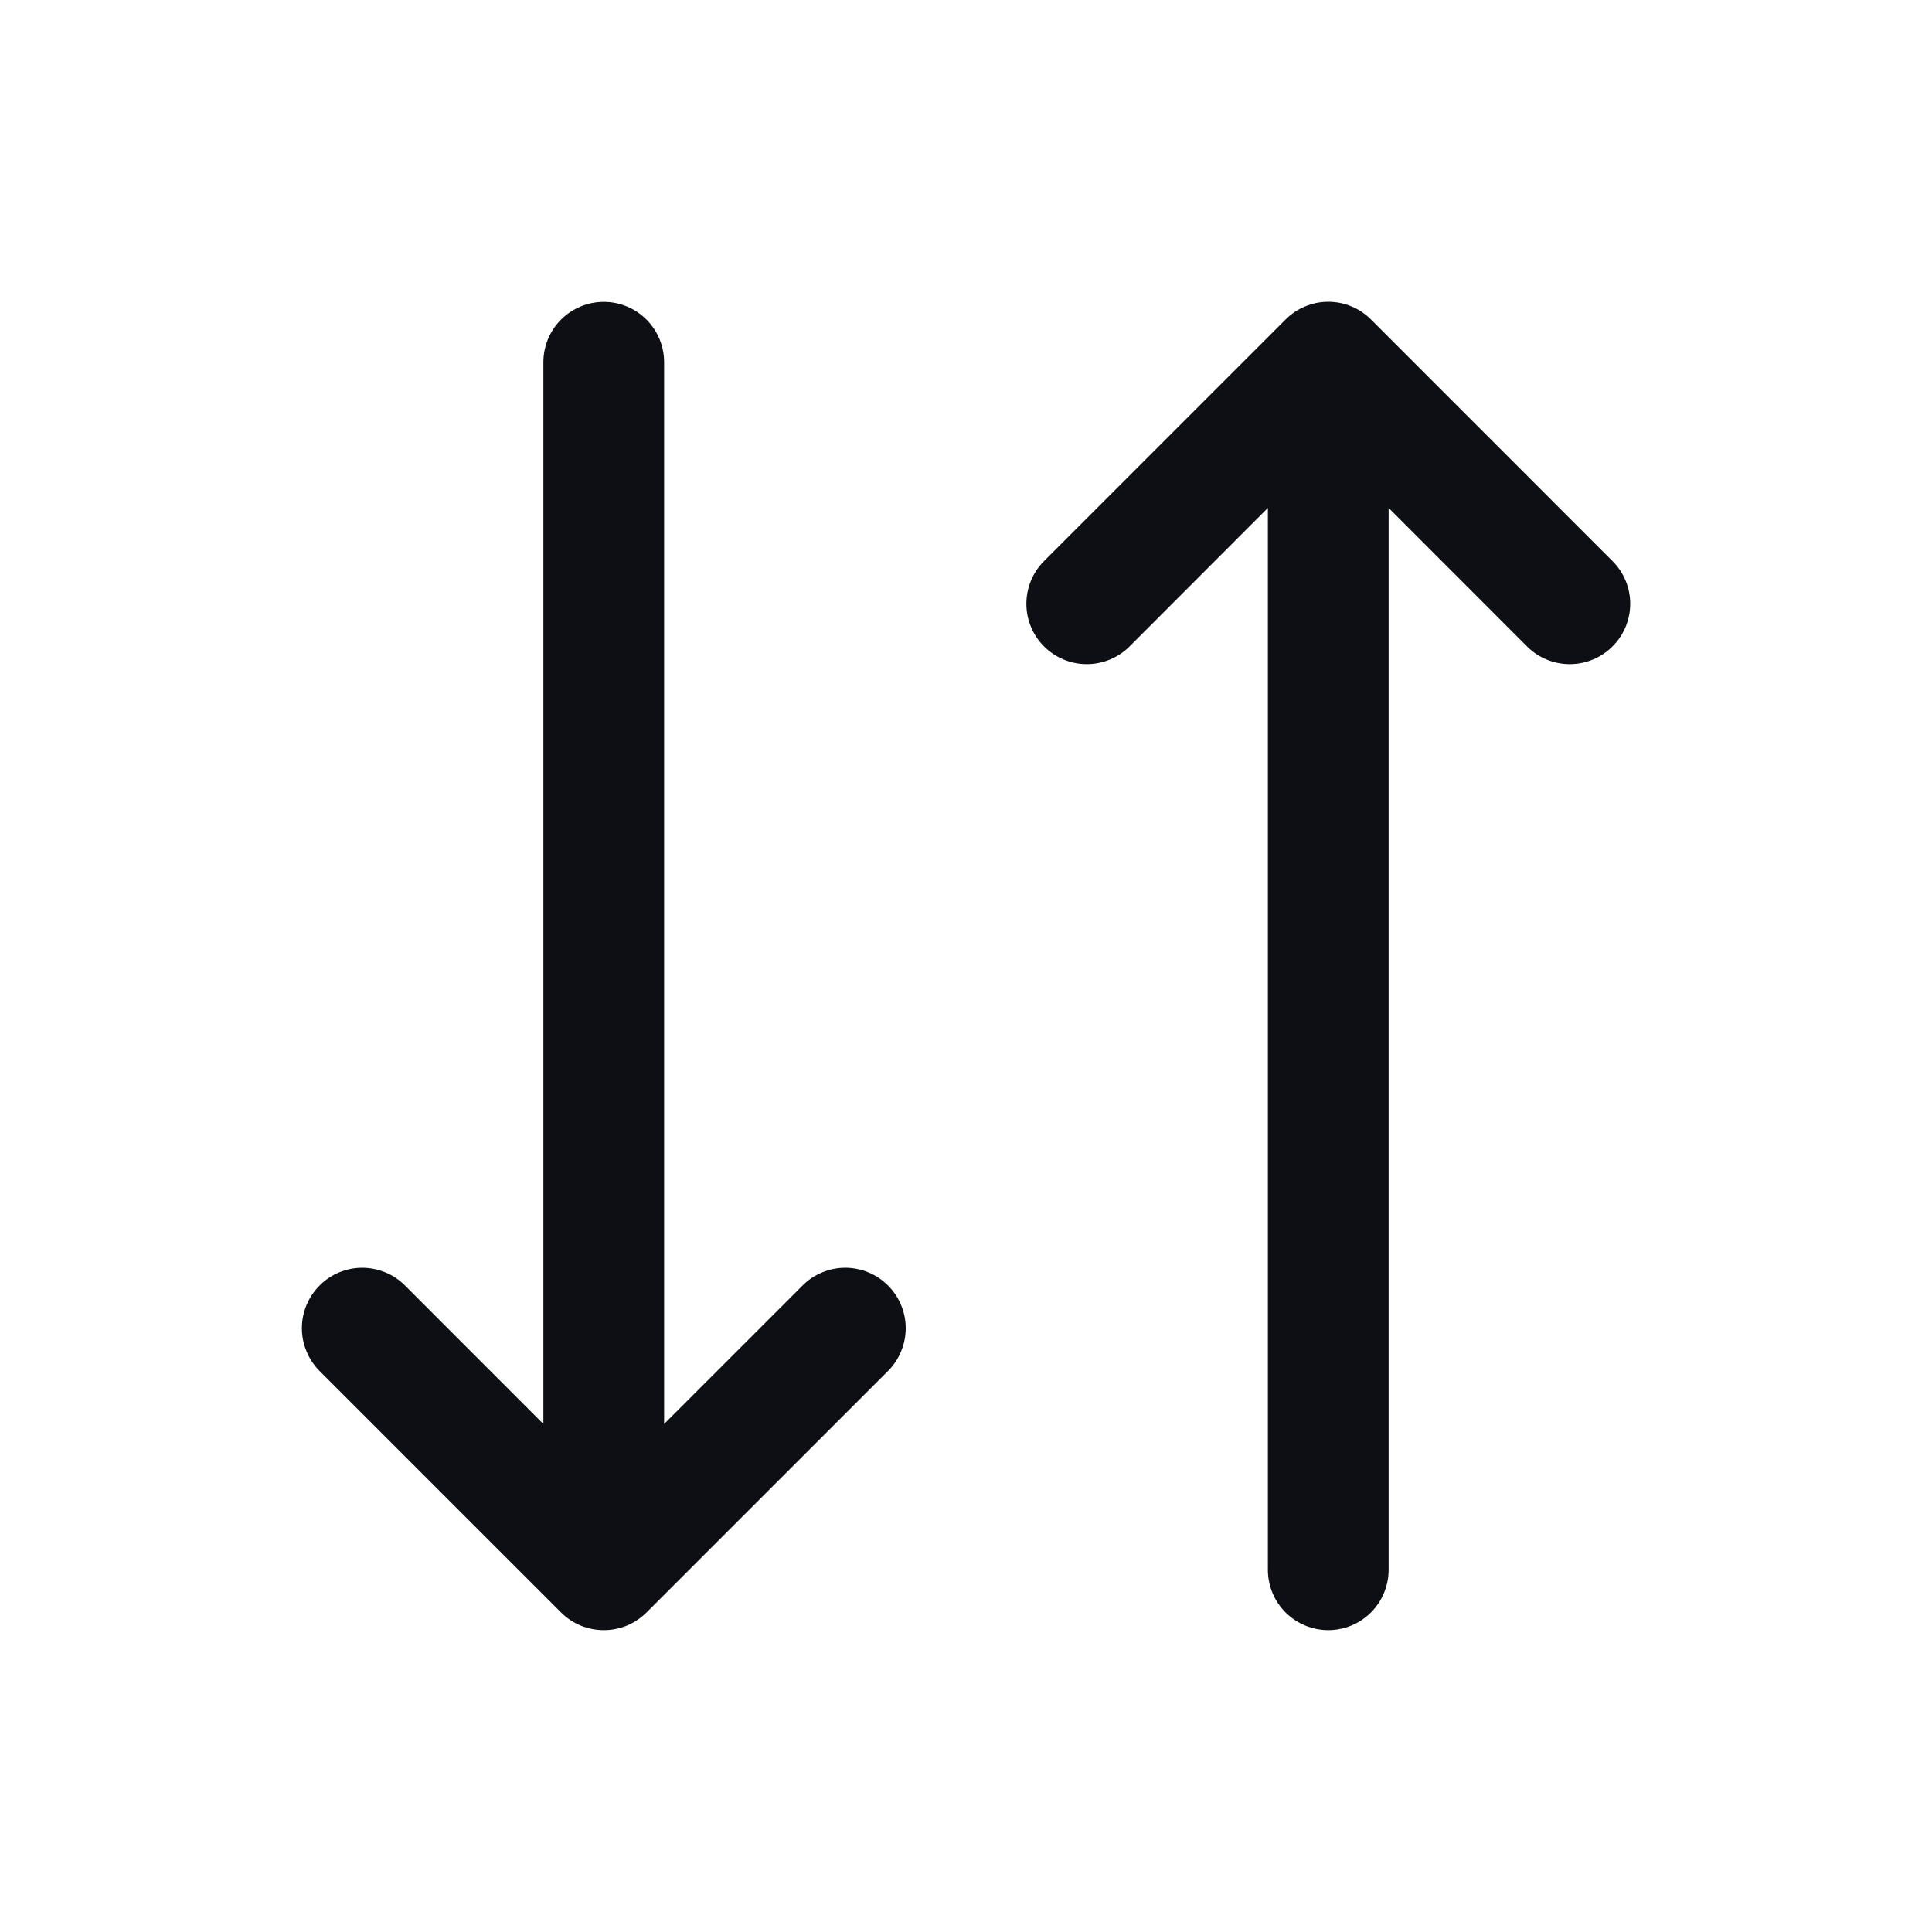 <svg width="20" height="20" viewBox="0 0 20 20" fill="none" xmlns="http://www.w3.org/2000/svg">
<path d="M9.193 13.308C9.251 13.366 9.297 13.434 9.328 13.51C9.36 13.586 9.376 13.668 9.376 13.75C9.376 13.832 9.36 13.913 9.328 13.989C9.297 14.065 9.251 14.134 9.193 14.192L6.693 16.692C6.634 16.75 6.566 16.796 6.49 16.828C6.414 16.859 6.332 16.875 6.25 16.875C6.168 16.875 6.087 16.859 6.011 16.828C5.935 16.796 5.866 16.75 5.808 16.692L3.308 14.192C3.25 14.134 3.204 14.065 3.173 13.989C3.141 13.913 3.125 13.832 3.125 13.75C3.125 13.668 3.141 13.586 3.173 13.51C3.204 13.435 3.25 13.366 3.308 13.308C3.425 13.19 3.584 13.124 3.75 13.124C3.832 13.124 3.914 13.141 3.99 13.172C4.066 13.203 4.134 13.249 4.193 13.308L5.625 14.741V3.75C5.625 3.584 5.691 3.425 5.808 3.308C5.926 3.191 6.085 3.125 6.25 3.125C6.416 3.125 6.575 3.191 6.692 3.308C6.809 3.425 6.875 3.584 6.875 3.75V14.741L8.308 13.308C8.366 13.249 8.435 13.203 8.511 13.172C8.587 13.14 8.668 13.124 8.75 13.124C8.832 13.124 8.914 13.14 8.99 13.172C9.066 13.203 9.134 13.249 9.193 13.308ZM16.692 5.808L14.193 3.308C14.134 3.249 14.066 3.203 13.99 3.172C13.914 3.14 13.832 3.124 13.75 3.124C13.668 3.124 13.587 3.14 13.511 3.172C13.435 3.203 13.366 3.249 13.308 3.308L10.808 5.808C10.691 5.925 10.625 6.084 10.625 6.25C10.625 6.416 10.691 6.575 10.808 6.692C10.925 6.809 11.085 6.875 11.25 6.875C11.416 6.875 11.575 6.809 11.693 6.692L13.125 5.258V16.25C13.125 16.416 13.191 16.575 13.308 16.692C13.426 16.809 13.585 16.875 13.75 16.875C13.916 16.875 14.075 16.809 14.192 16.692C14.309 16.575 14.375 16.416 14.375 16.25V5.258L15.808 6.692C15.925 6.809 16.084 6.875 16.25 6.875C16.416 6.875 16.575 6.809 16.692 6.692C16.81 6.575 16.876 6.416 16.876 6.25C16.876 6.084 16.81 5.925 16.692 5.808Z" fill="#0E0F14"/>
</svg>
